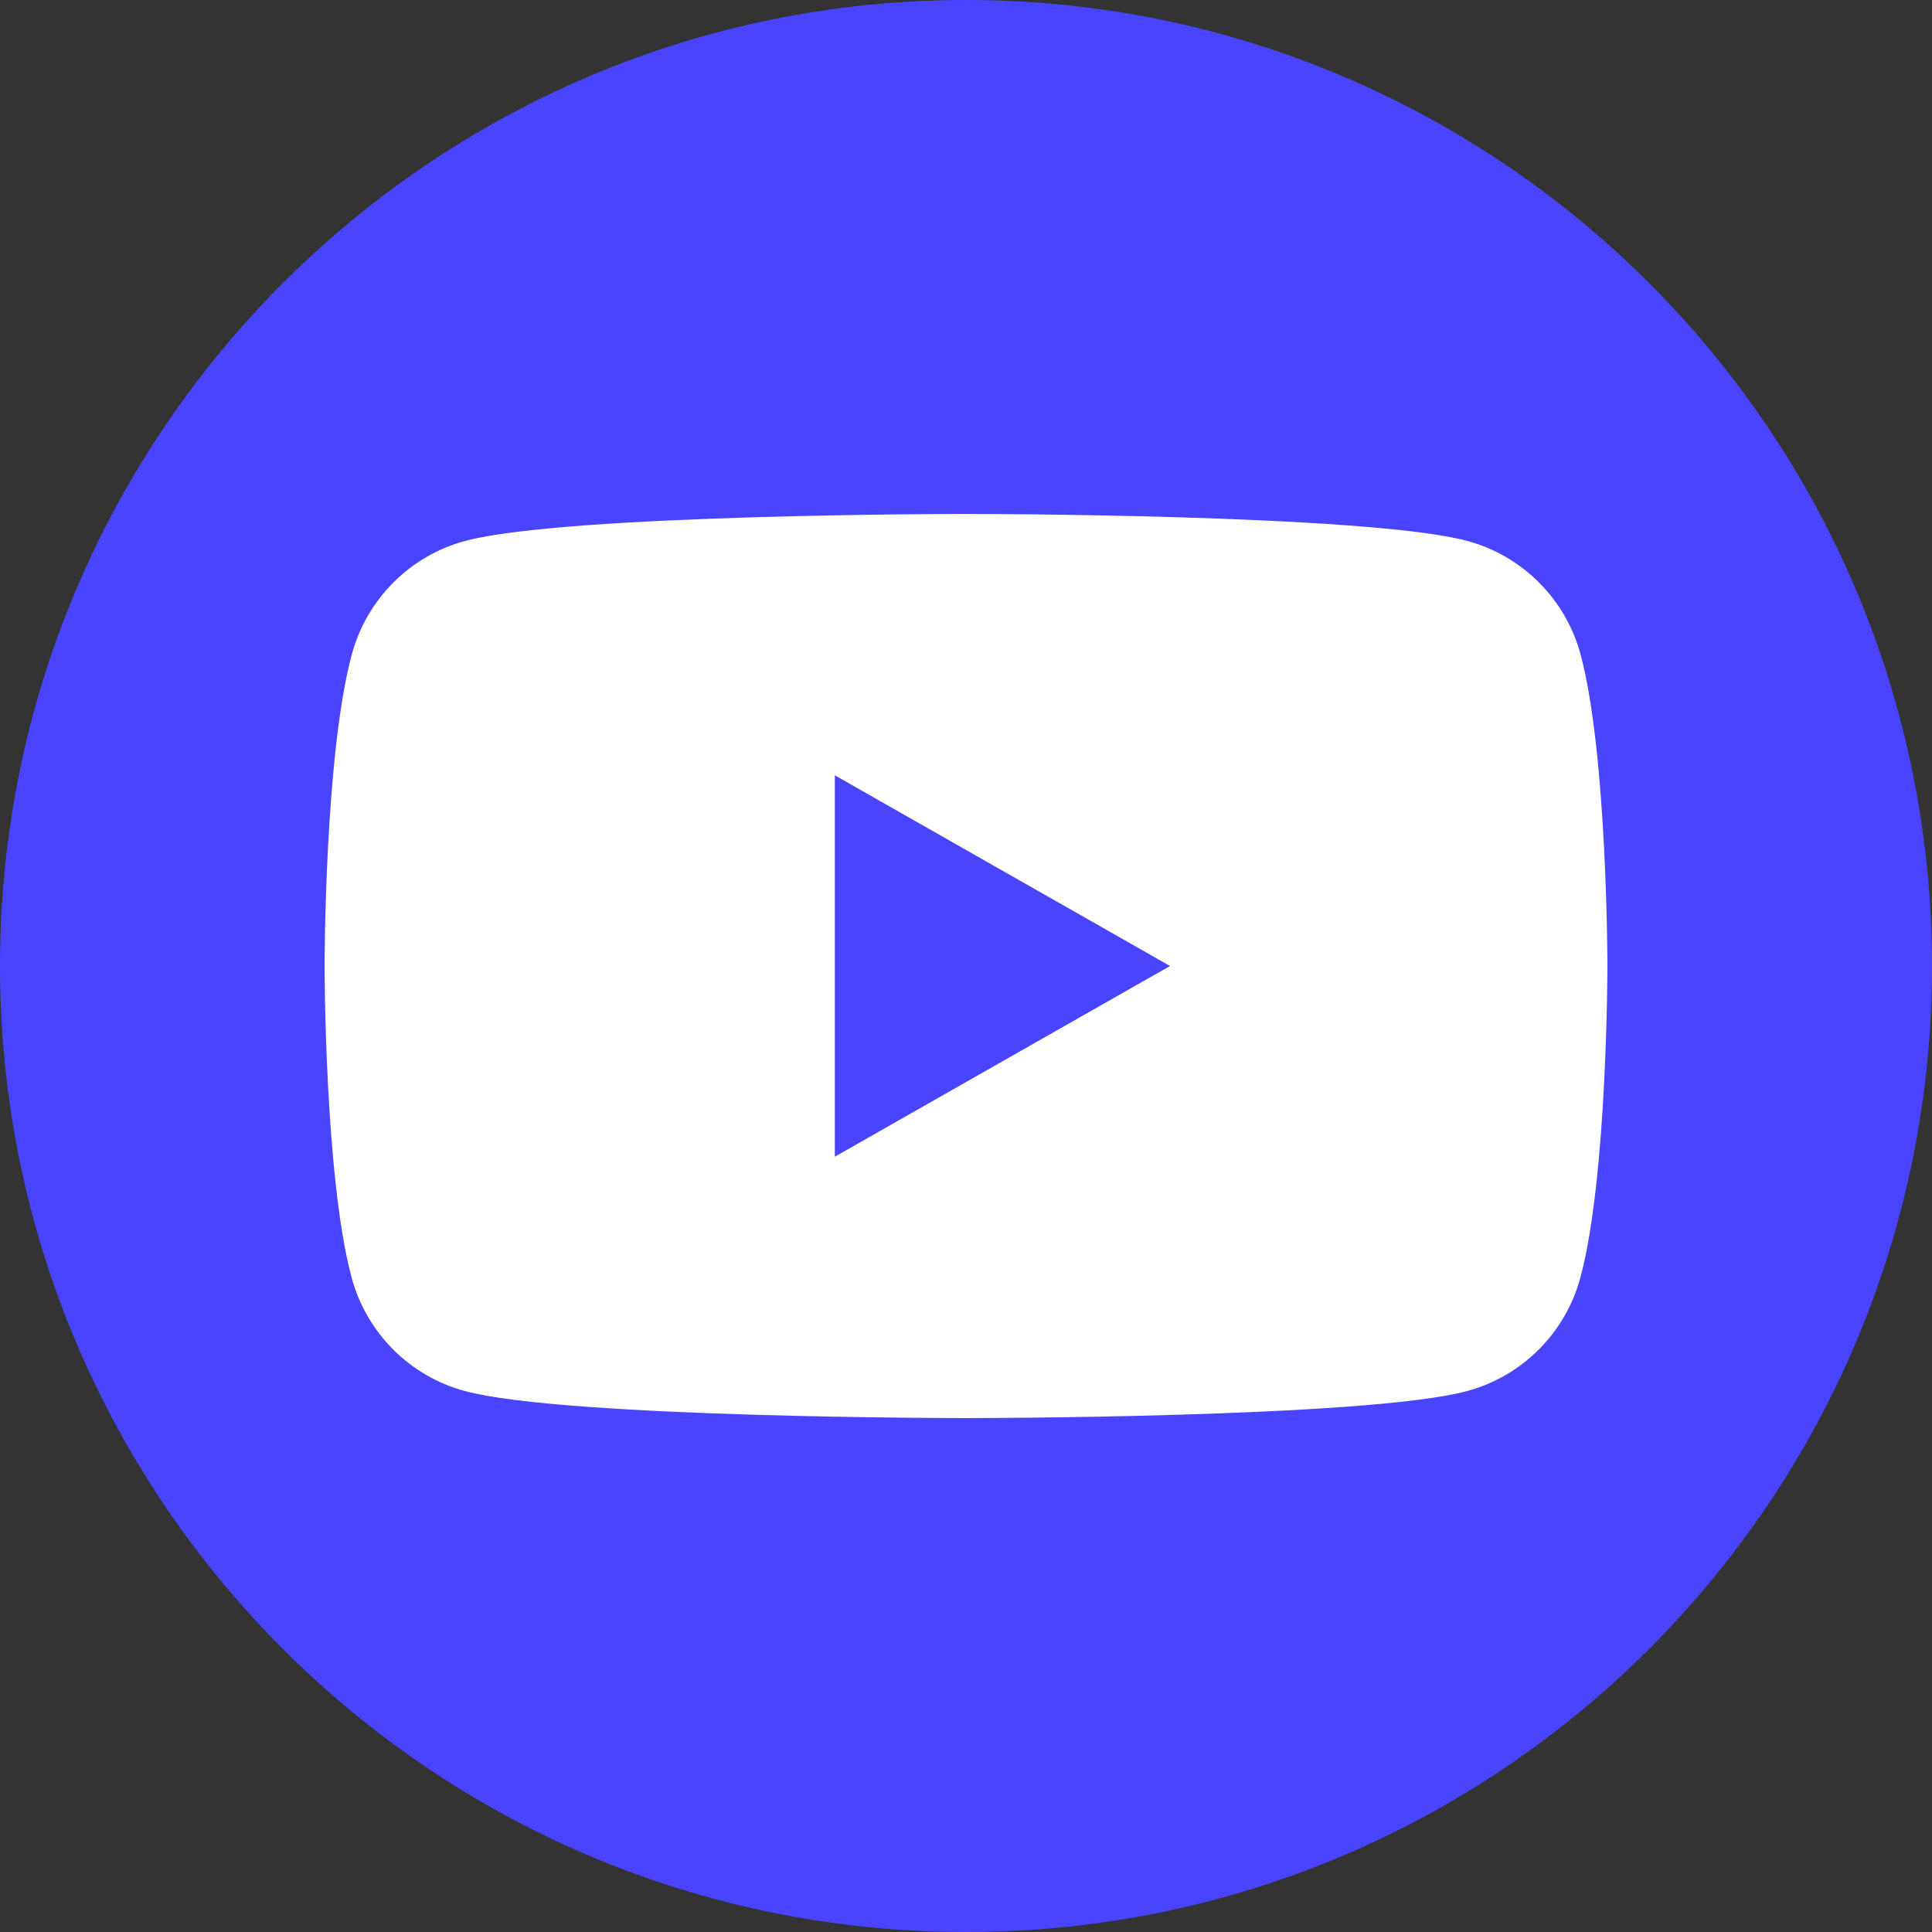 <svg width="30" height="30" viewBox="0 0 30 30" fill="none" xmlns="http://www.w3.org/2000/svg">
<rect x="0" y="0" width="30" height="30" fill="#333333" stroke="none"/>
<path d="M15 30C6.717 30 0 23.283 0 15C0 6.717 6.717 0 15 0C23.283 0 30 6.717 30 15C30 23.283 23.283 30 15 30Z" fill="#4944FF"/>
<path d="M24.546 10.173C24.318 9.309 23.643 8.631 22.785 8.4C21.231 7.98 15.003 7.98 15.003 7.98C15.003 7.98 8.772 7.98 7.221 8.4C6.363 8.631 5.688 9.309 5.46 10.173C5.04 11.736 5.04 15 5.04 15C5.04 15 5.04 18.264 5.457 19.827C5.685 20.691 6.36 21.369 7.218 21.6C8.772 22.02 15 22.02 15 22.02C15 22.02 21.231 22.02 22.782 21.6C23.64 21.369 24.315 20.691 24.543 19.827C24.96 18.264 24.96 15 24.96 15C24.96 15 24.96 11.736 24.546 10.173ZM12.963 17.961V12.039L18.168 15L12.963 17.961Z" fill="white"/>
</svg>
